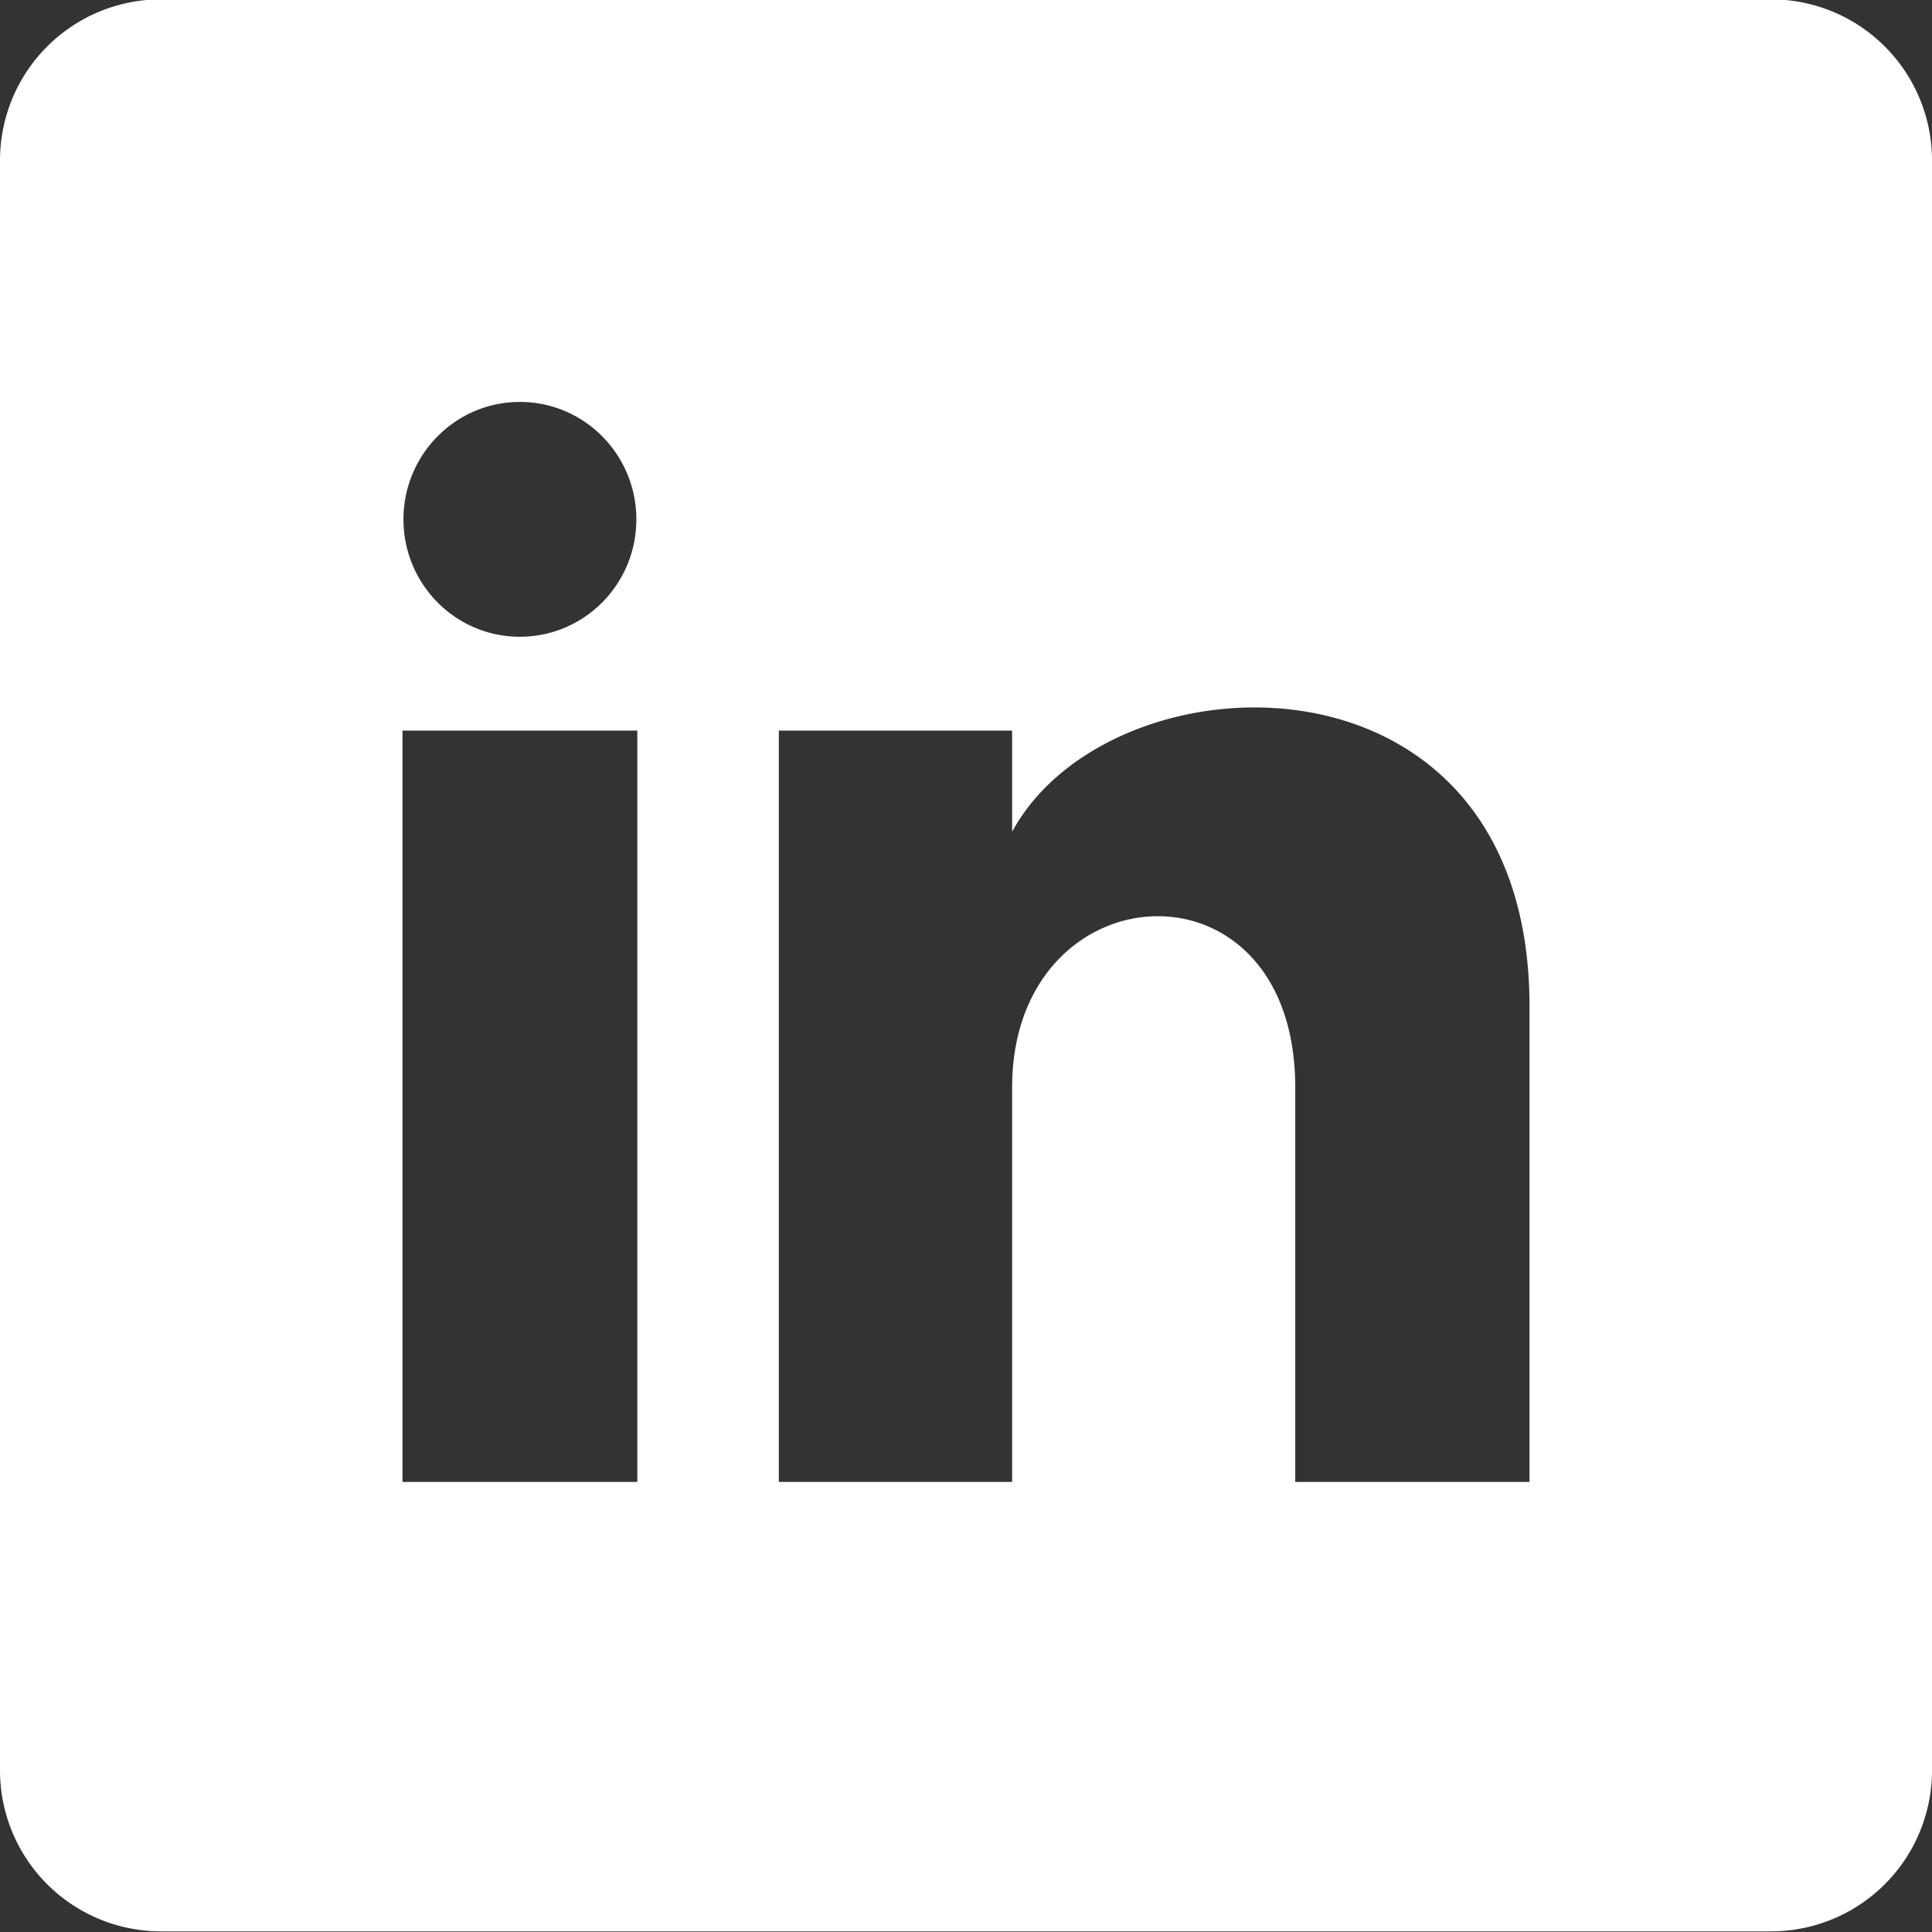 <svg xmlns="http://www.w3.org/2000/svg" width="24" height="24" fill="none" viewBox="0 0 24 24"><rect x="0" y="0" width="24" height="24" fill="#333333" stroke="none"/><path fill="#fff" fill-rule="evenodd" d="M2-.008a2 2 0 0 0-2 2v20a2 2 0 0 0 2 2h20a2 2 0 0 0 2-2v-20a2 2 0 0 0-2-2H2ZM6.458 7.91c.8 0 1.447-.653 1.447-1.458 0-.805-.647-1.459-1.447-1.459-.799 0-1.446.654-1.446 1.459s.647 1.458 1.446 1.458ZM5 9.076h2.917v9.333H5V9.076Zm4.675 0h2.898v1.257C13.796 8.07 19 7.903 19 12.499v5.91h-2.91v-4.9c0-2.947-3.517-2.724-3.517 0v4.9H9.675V9.076Z" clip-rule="evenodd"/></svg>